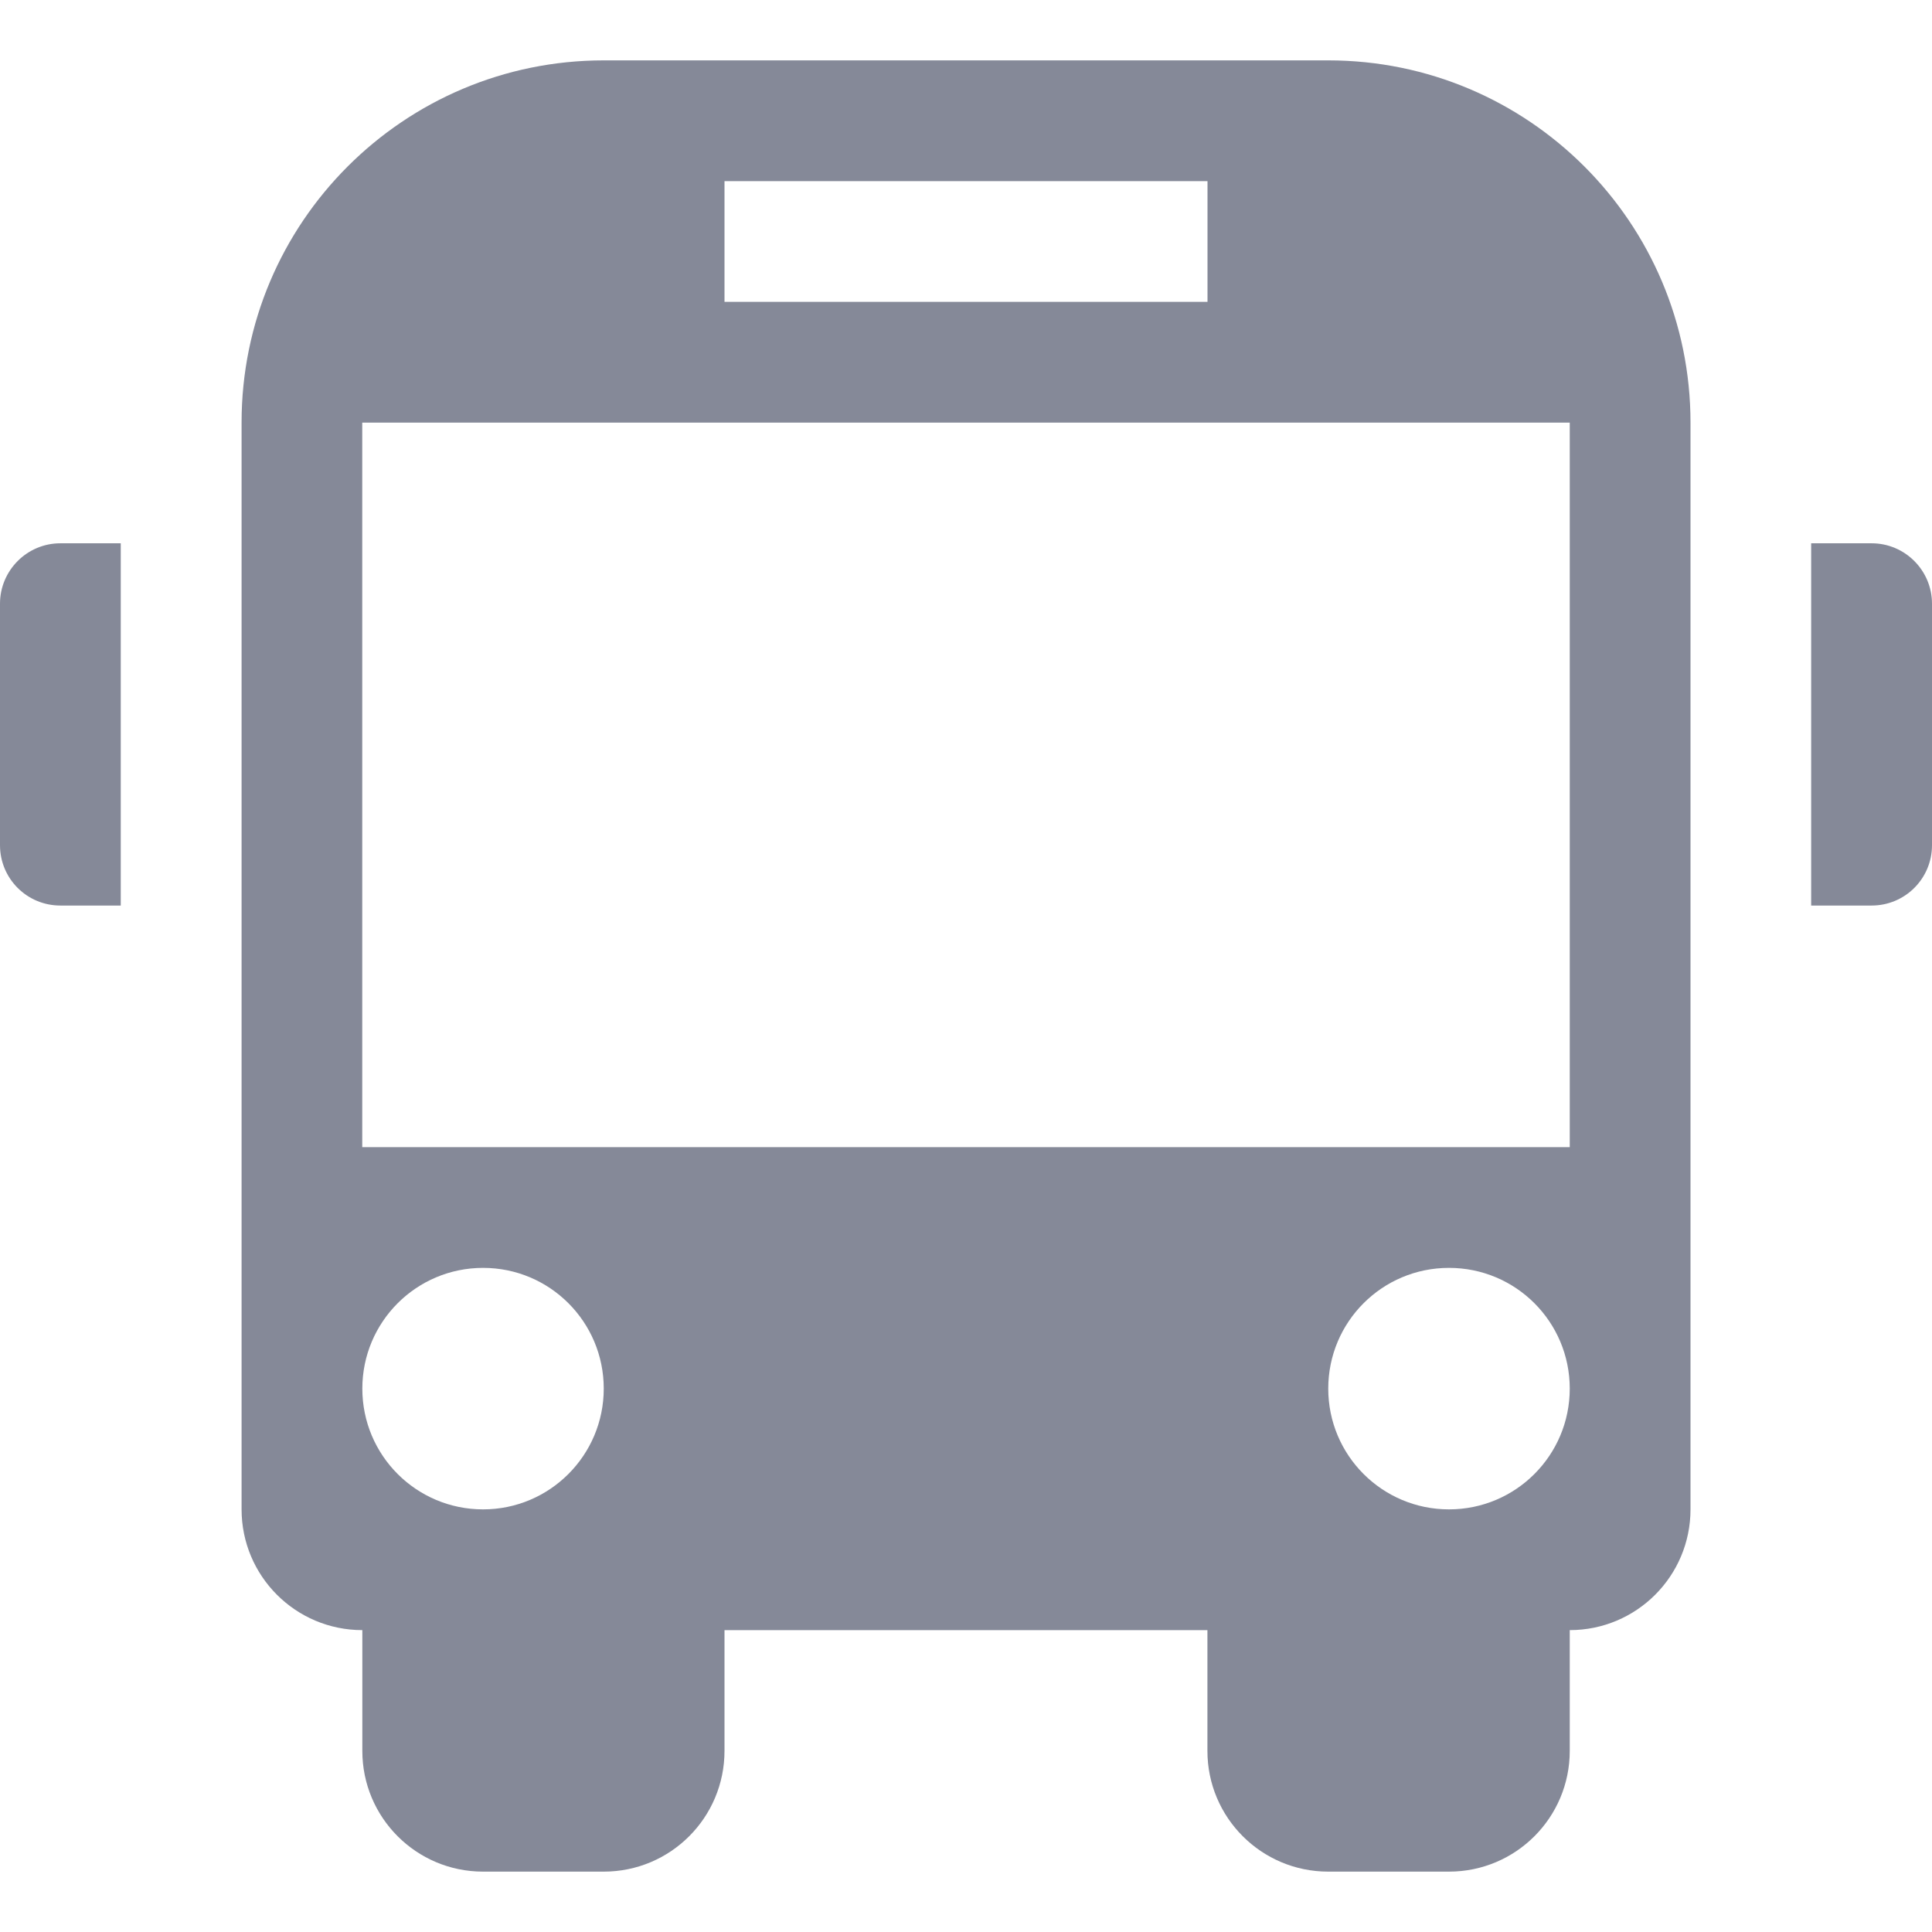 <svg width="24" height="24" viewBox="0 0 24 24" fill="none" xmlns="http://www.w3.org/2000/svg">
<path d="M0.75 6.749H1.5V11.249H0.75C0.335 11.249 0 10.915 0 10.499V7.499C0 7.087 0.335 6.749 0.75 6.749ZM23.25 6.749H22.499V11.249H23.25C23.664 11.249 24 10.915 24 10.499V7.499C24 7.087 23.665 6.749 23.25 6.749ZM21 5.25V18.75C21 19.579 20.329 20.25 19.5 20.25V21.75C19.5 22.579 18.829 23.25 18 23.25H16.5C15.67 23.25 14.999 22.578 14.999 21.75V20.25H9V21.75C9 22.579 8.329 23.25 7.5 23.25H6.001C5.171 23.25 4.501 22.578 4.501 21.75V20.25C3.672 20.25 3.001 19.578 3.001 18.75V5.25C3 2.765 5.016 0.75 7.5 0.75H16.5C18.985 0.75 21 2.765 21 5.25ZM9 3.75H15V2.25H9V3.75ZM7.5 17.25C7.5 16.42 6.829 15.75 6.001 15.75C5.172 15.75 4.501 16.421 4.501 17.25C4.501 18.079 5.172 18.75 6.001 18.75C6.829 18.75 7.5 18.078 7.5 17.25ZM19.5 17.25C19.5 16.42 18.829 15.75 18 15.75C17.17 15.75 16.5 16.421 16.5 17.25C16.5 18.079 17.171 18.75 18 18.75C18.83 18.75 19.5 18.078 19.5 17.25ZM19.5 5.25H4.5V14.25H19.5V5.25Z" fill="#858998"/>
</svg>
